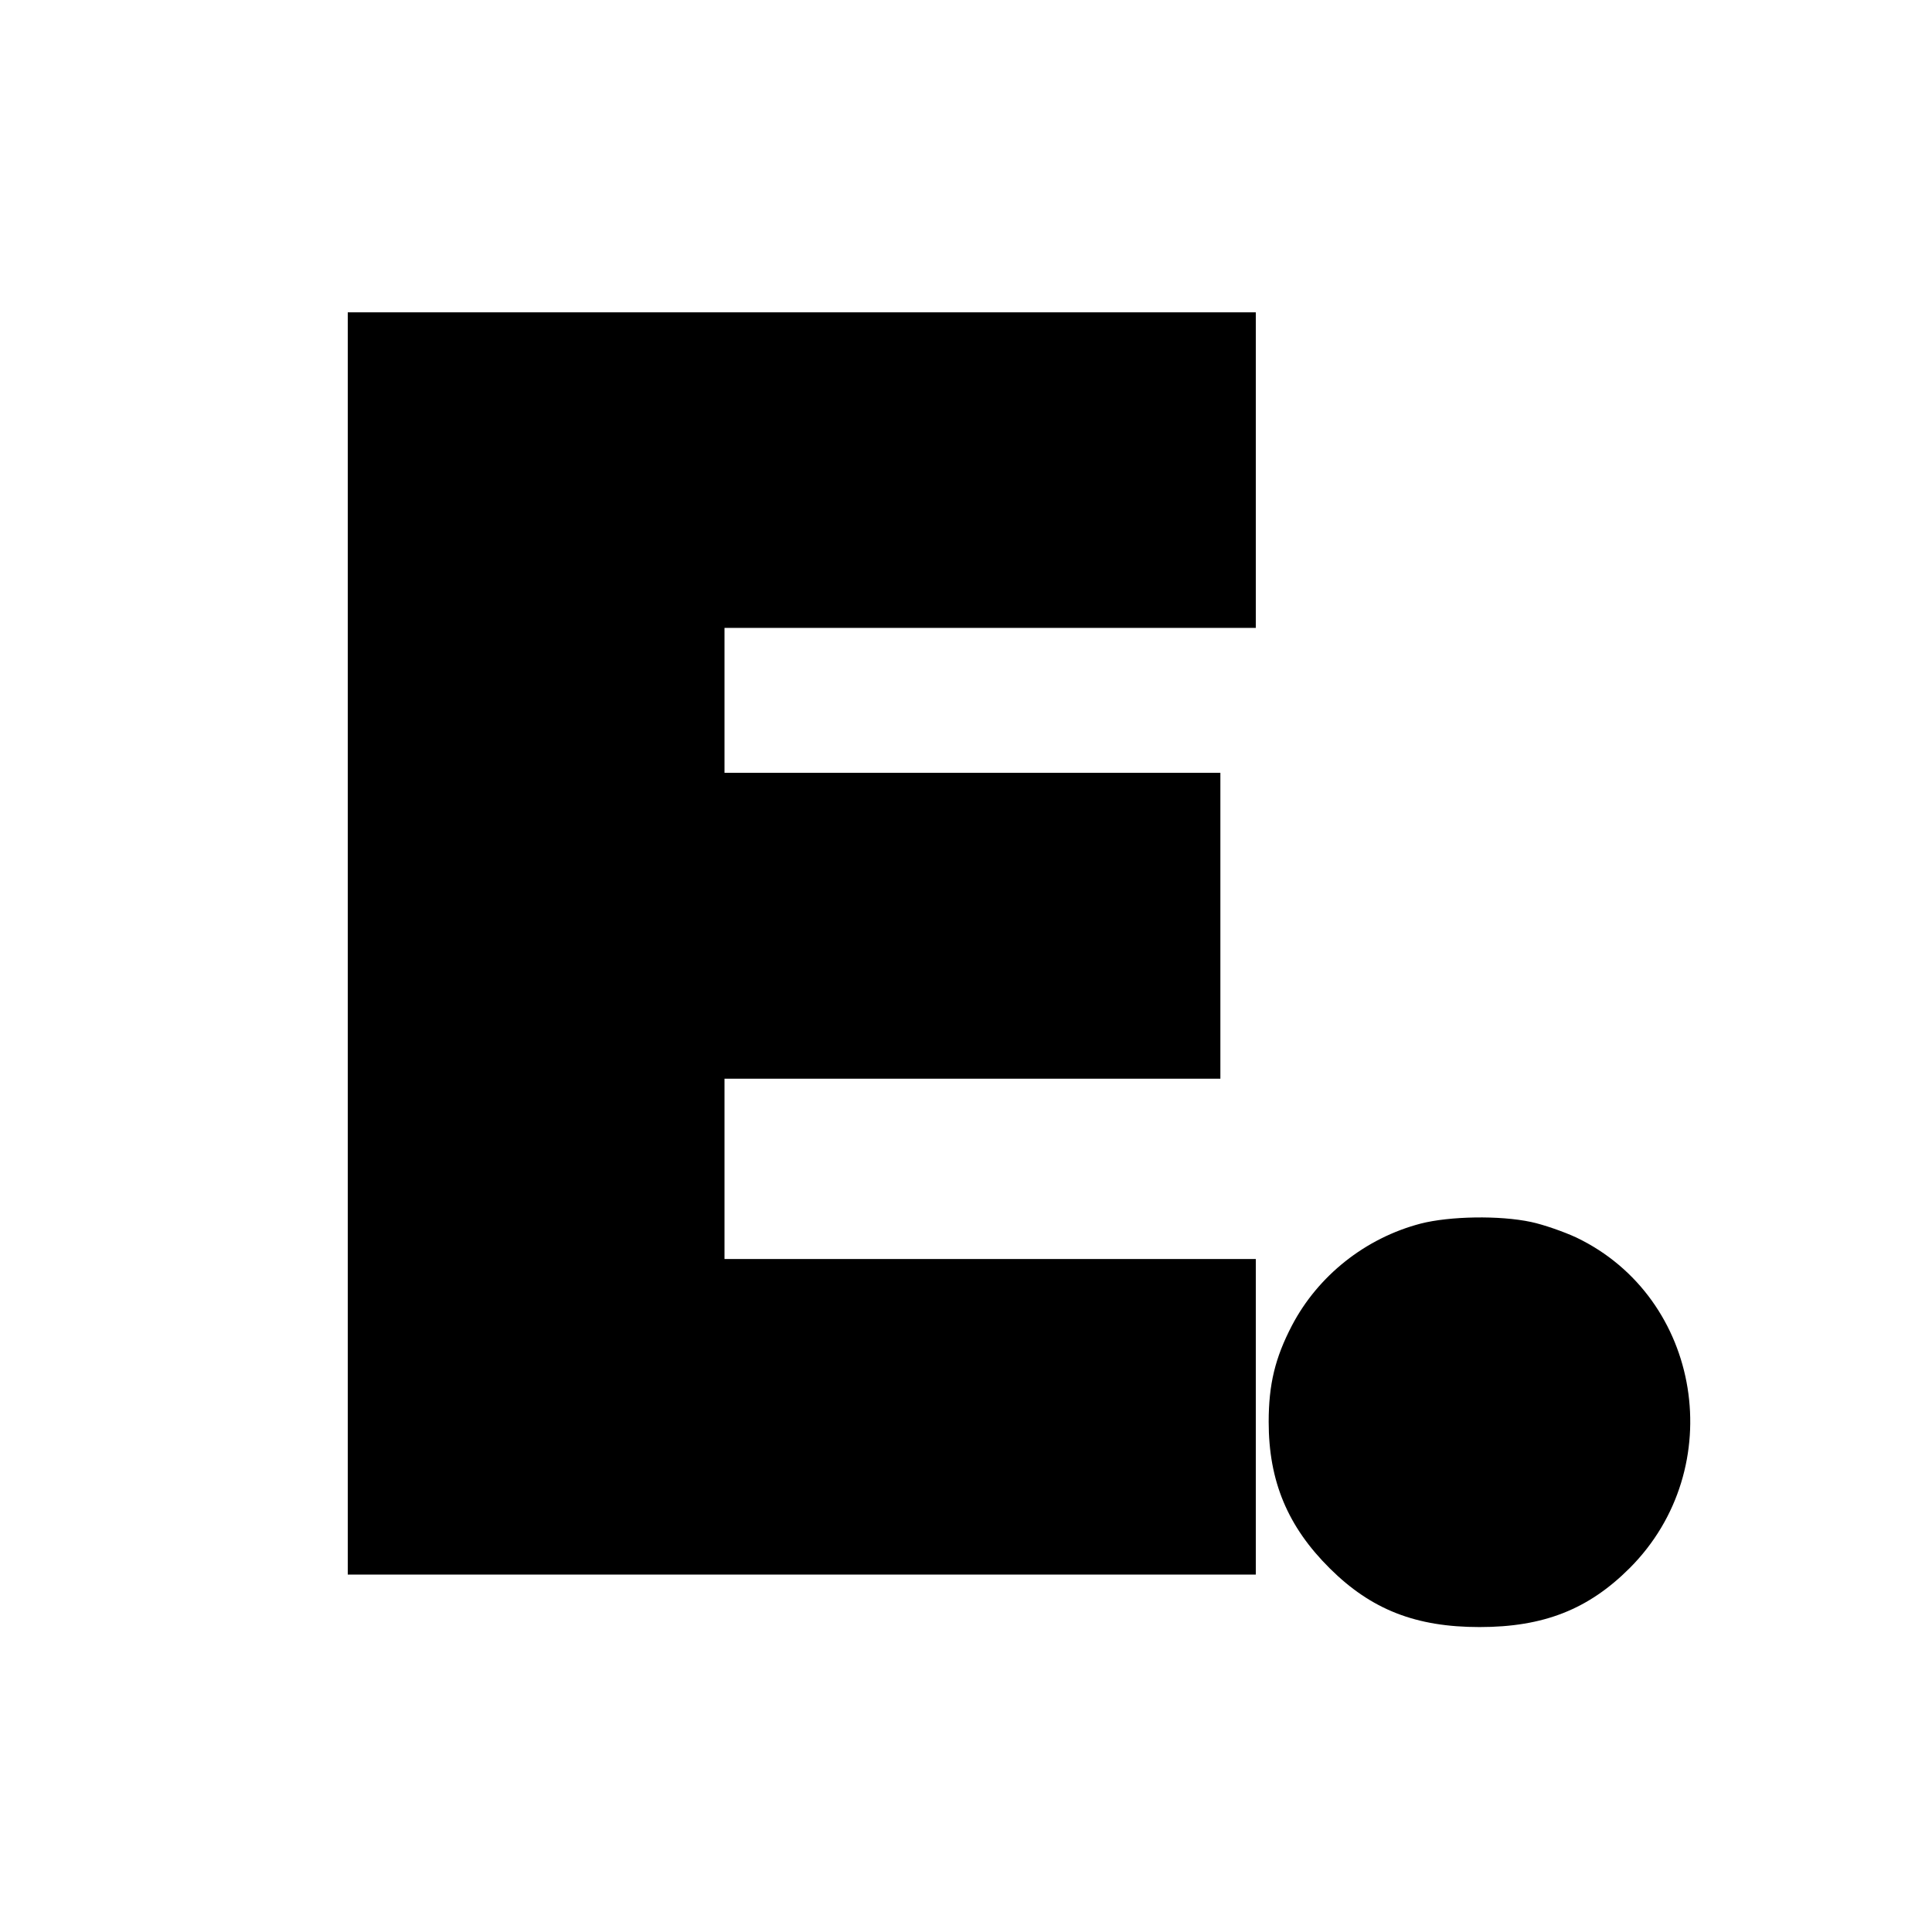 <?xml version="1.0" standalone="no"?>
<!DOCTYPE svg PUBLIC "-//W3C//DTD SVG 20010904//EN"
 "http://www.w3.org/TR/2001/REC-SVG-20010904/DTD/svg10.dtd">
<svg version="1.0" xmlns="http://www.w3.org/2000/svg"
 width="600pt" height="600pt" viewBox="0 0 600 600"
 preserveAspectRatio="xMidYMid meet">
<g transform="translate(0,600) scale(0.1,-0.1)"
fill="#000000" stroke="none">
<path d="M1080 3070 l0 -1960 1410 0 1410 0 0 490 0 490 -825 0 -825 0 0 280
0 280 770 0 770 0 0 475 0 475 -770 0 -770 0 0 225 0 225 825 0 825 0 0 490 0
490 -1410 0 -1410 0 0 -1960z"/>
<path d="M4412 2200 c-172 -45 -319 -162 -400 -317 -52 -100 -72 -182 -72
-299 0 -184 59 -325 190 -455 129 -128 267 -182 465 -182 199 0 338 55 466
183 310 310 225 840 -166 1027 -39 18 -102 40 -140 48 -98 21 -253 18 -343 -5z"/>
</g>
</svg>
